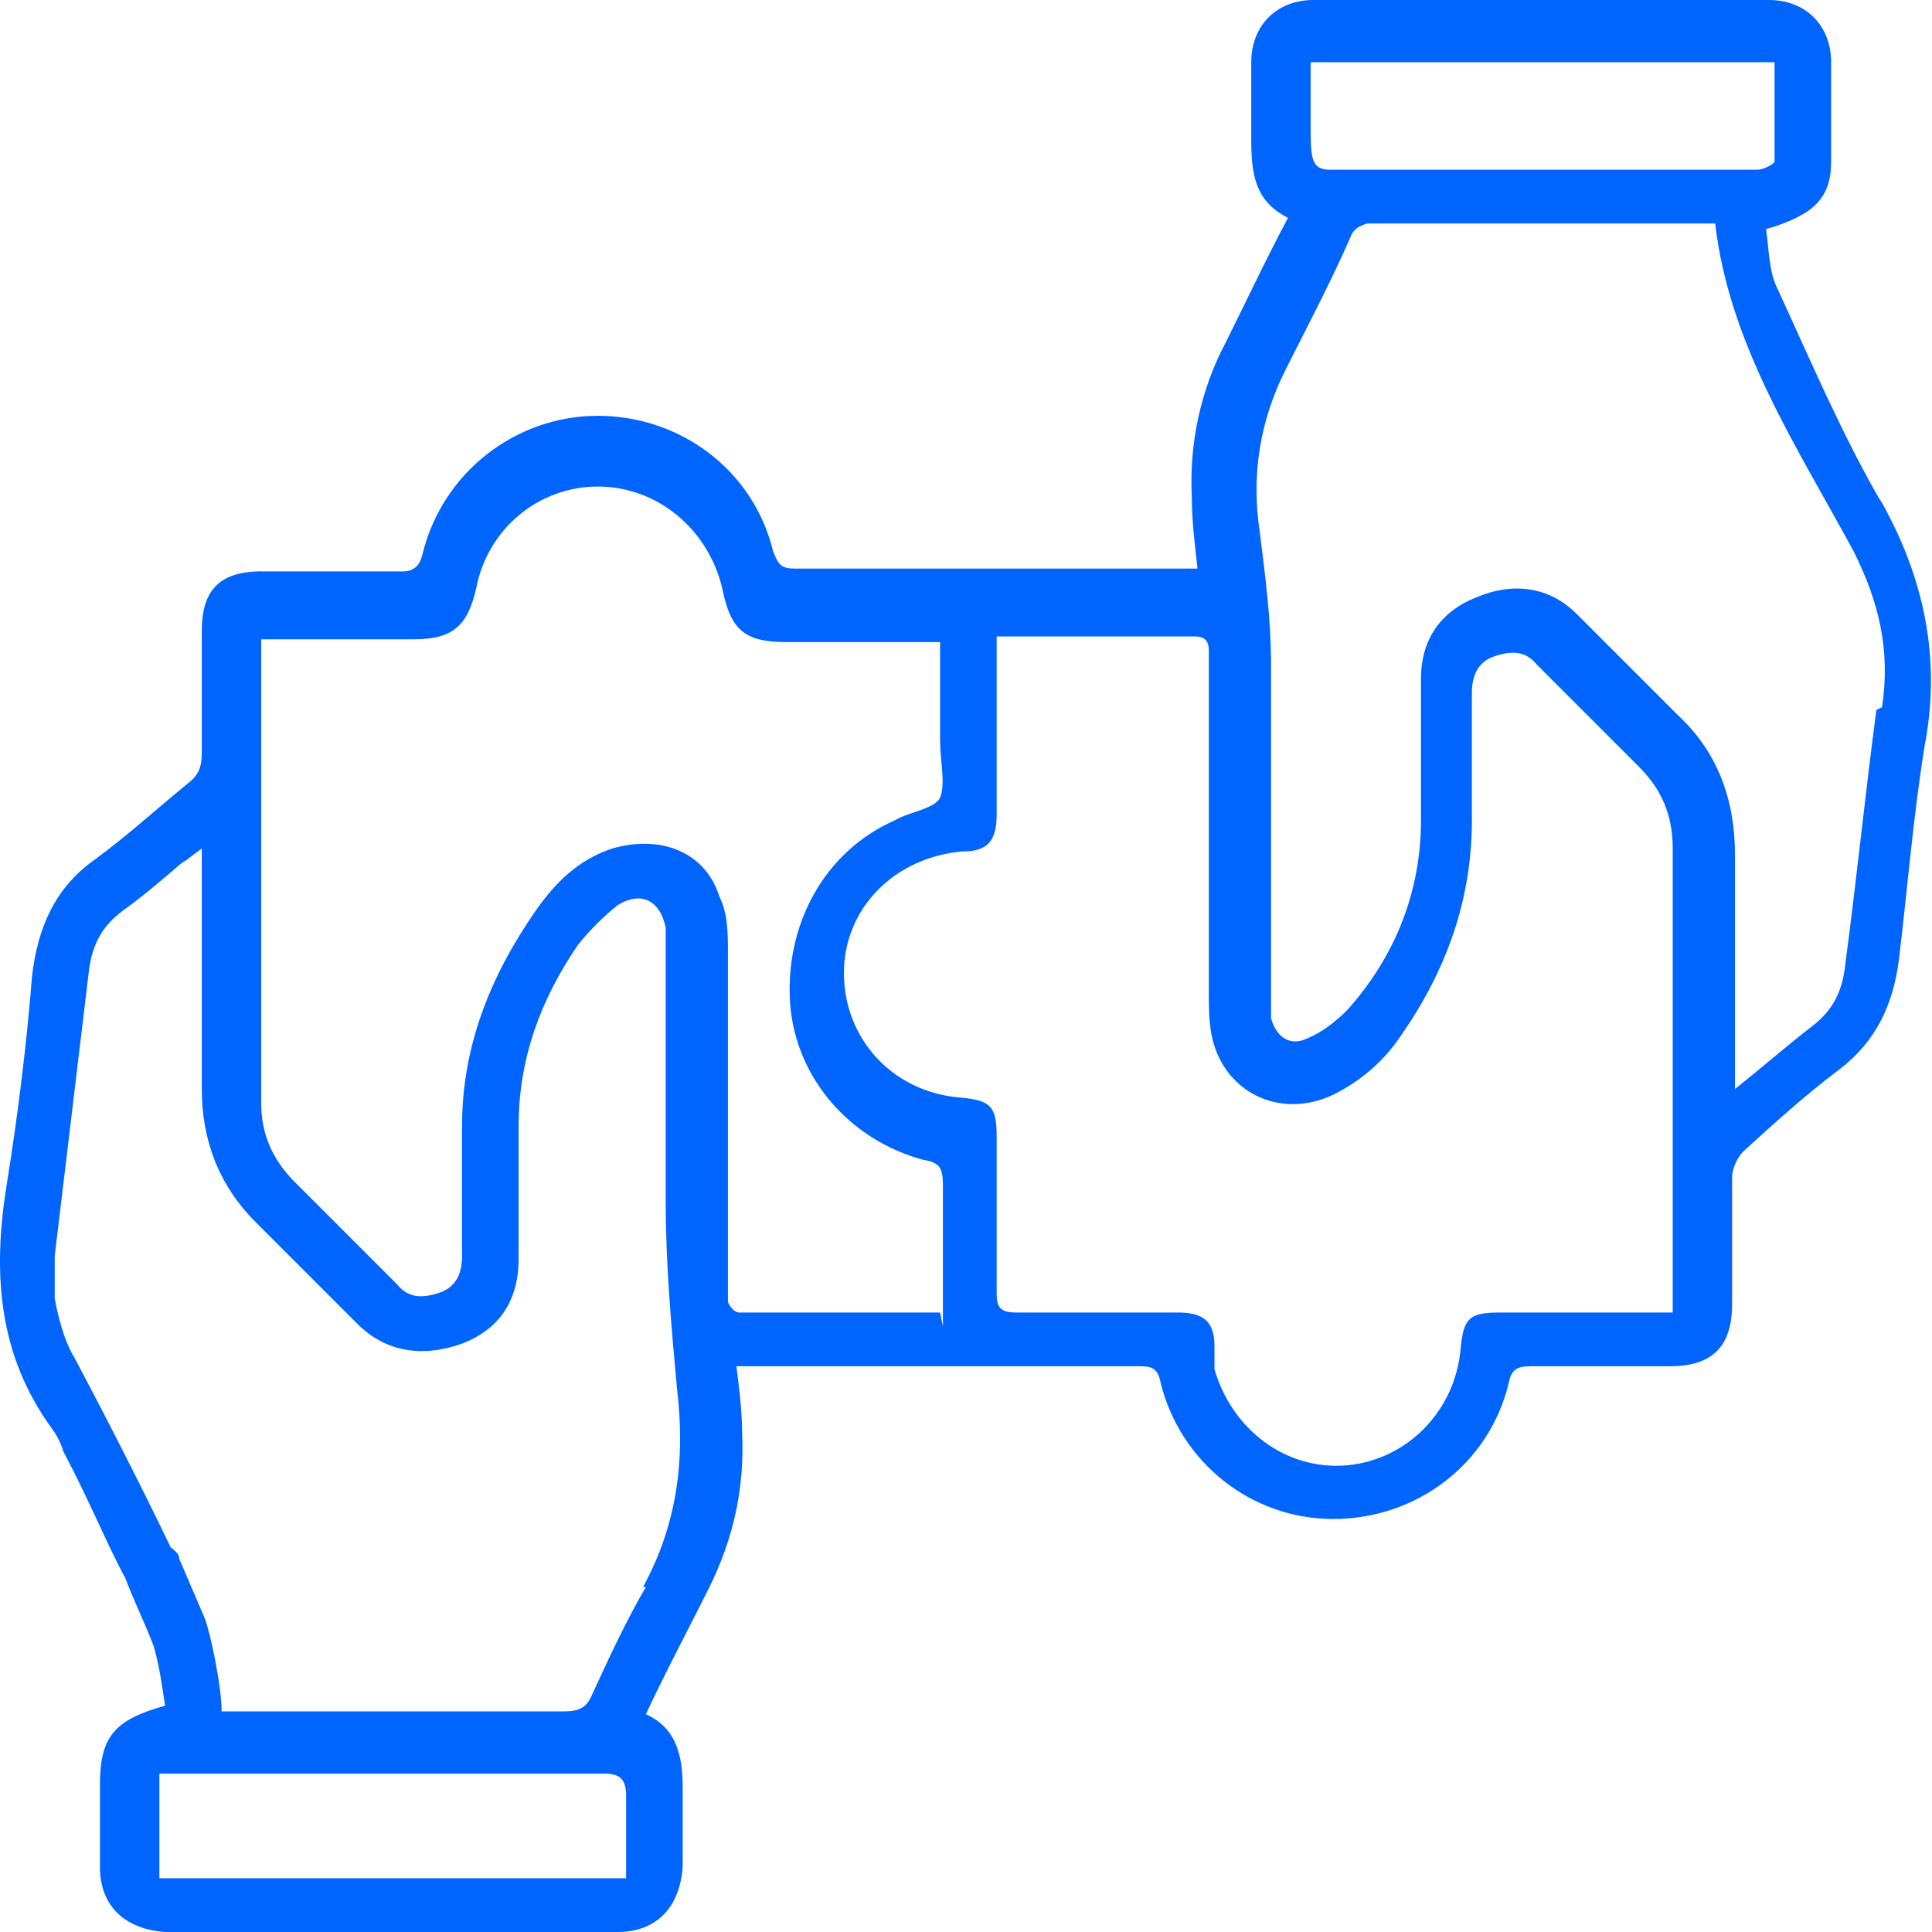 <svg width="85" height="85" viewBox="0 0 85 85" fill="none" xmlns="http://www.w3.org/2000/svg">
<path id="Vector" d="M82.802 22.152C81.06 19.166 79.691 15.93 78.198 12.694C77.824 11.947 77.824 10.952 77.7 10.081C79.815 9.458 80.562 8.712 80.562 7.094C80.562 5.6 80.562 4.231 80.562 2.738C80.562 1.12 79.442 0 77.824 0C71.104 0 64.508 0 57.788 0C56.17 0 55.05 1.12 55.05 2.738C55.05 3.858 55.05 4.978 55.05 6.098C55.05 7.592 55.174 8.836 56.667 9.583C55.672 11.45 54.801 13.316 53.93 15.059C52.81 17.174 52.312 19.539 52.436 21.903C52.436 22.899 52.561 23.895 52.685 25.015C52.436 25.015 52.312 25.015 52.187 25.015C48.578 25.015 44.969 25.015 41.36 25.015C39.244 25.015 37.129 25.015 35.013 25.015C34.391 25.015 34.266 24.89 34.017 24.268C33.146 20.659 29.911 18.294 26.302 18.294C22.692 18.294 19.457 20.783 18.586 24.392C18.461 24.89 18.212 25.139 17.714 25.139C15.599 25.139 13.608 25.139 11.492 25.139C9.625 25.139 8.878 26.01 8.878 27.753C8.878 29.495 8.878 31.362 8.878 33.104C8.878 33.726 8.754 34.1 8.256 34.473C6.887 35.593 5.518 36.837 4.149 37.833C2.407 39.078 1.66 40.82 1.411 42.935C1.162 46.047 0.789 49.034 0.291 52.145C-0.331 56.003 -0.082 59.612 2.283 62.848C2.656 63.346 2.78 63.843 2.78 63.843C4.025 66.208 4.647 67.826 5.518 69.444C5.892 70.439 6.389 71.435 6.763 72.43C7.012 73.302 7.136 74.173 7.261 75.044C5.02 75.666 4.398 76.413 4.398 78.528C4.398 79.773 4.398 80.893 4.398 82.138C4.398 83.88 5.518 84.876 7.261 85C13.856 85 20.577 85 27.173 85C28.915 85 29.911 83.88 30.035 82.138C30.035 81.017 30.035 79.773 30.035 78.653C30.035 77.284 29.786 76.039 28.417 75.417C29.288 73.55 30.284 71.684 31.155 69.942C32.275 67.701 32.773 65.461 32.648 62.972C32.648 62.101 32.524 61.105 32.4 60.11C32.648 60.11 32.773 60.11 32.897 60.11C36.507 60.11 40.116 60.11 43.725 60.11C45.84 60.11 47.956 60.11 50.072 60.11C50.569 60.11 50.943 60.11 51.067 60.856C51.938 64.341 55.05 66.83 58.659 66.83C62.268 66.83 65.504 64.466 66.375 60.856C66.499 60.234 66.748 60.11 67.37 60.11C69.362 60.11 71.477 60.11 73.468 60.11C75.335 60.11 76.206 59.239 76.206 57.372C76.206 55.505 76.206 53.638 76.206 51.772C76.206 51.398 76.455 50.901 76.704 50.652C78.073 49.407 79.442 48.163 80.936 47.042C82.553 45.798 83.3 44.18 83.549 42.189C83.922 39.078 84.171 35.966 84.669 32.855C85.416 28.997 84.669 25.388 82.678 21.903L82.802 22.152ZM57.539 2.738H78.073C78.073 4.231 78.073 5.725 78.073 7.094C78.073 7.218 77.575 7.467 77.326 7.467C74.713 7.467 69.486 7.467 69.486 7.467H58.534C57.663 7.467 57.663 6.969 57.663 5.351C57.663 4.48 57.663 3.609 57.663 2.738H57.539ZM27.546 82.635H7.012C7.012 82.262 7.012 81.889 7.012 81.64C7.012 80.395 7.012 79.275 7.012 78.031C8.256 78.031 9.376 78.031 10.621 78.031C15.972 78.031 21.199 78.031 26.55 78.031C27.297 78.031 27.546 78.28 27.546 79.026C27.546 80.271 27.546 81.515 27.546 82.76V82.635ZM28.417 69.817C27.546 71.31 26.799 72.928 26.053 74.546C25.804 75.168 25.43 75.293 24.808 75.293C20.079 75.293 15.35 75.293 10.621 75.293C10.372 75.293 10.123 75.293 9.75 75.293C9.75 74.173 9.252 71.808 9.003 71.186C8.63 70.315 8.256 69.444 7.883 68.572C7.883 68.323 7.634 68.199 7.509 68.075C6.14 65.212 4.274 61.603 3.278 59.736C3.029 59.363 2.656 58.492 2.407 57.123C2.407 56.501 2.407 55.879 2.407 55.256C2.905 51.149 3.403 46.918 3.9 42.811C4.025 41.691 4.398 40.82 5.394 40.073C6.265 39.451 7.136 38.704 8.007 37.958C8.256 37.833 8.505 37.584 8.878 37.335C8.878 37.833 8.878 38.082 8.878 38.455C8.878 41.567 8.878 44.678 8.878 47.914C8.878 50.154 9.625 52.145 11.243 53.763C12.736 55.256 14.23 56.75 15.723 58.243C16.968 59.488 18.586 59.736 20.328 59.114C21.946 58.492 22.817 57.247 22.817 55.381C22.817 53.389 22.817 51.523 22.817 49.532C22.817 46.545 23.812 43.931 25.43 41.567C25.928 40.944 26.55 40.322 27.173 39.824C28.168 39.202 29.039 39.575 29.288 40.82C29.288 41.193 29.288 41.567 29.288 41.94C29.288 45.549 29.288 49.282 29.288 52.892C29.288 55.63 29.537 58.367 29.786 61.105C30.16 64.217 29.786 67.079 28.293 69.817H28.417ZM41.36 57.745C38.373 57.745 35.386 57.745 32.524 57.745C32.275 57.745 32.026 57.372 32.026 57.247C32.026 56.75 32.026 56.252 32.026 55.879C32.026 51.274 32.026 46.669 32.026 41.94C32.026 41.069 32.026 40.198 31.653 39.451C31.031 37.46 29.04 36.713 26.924 37.335C25.43 37.833 24.435 38.829 23.564 40.073C21.572 42.936 20.328 46.047 20.328 49.532C20.328 51.398 20.328 53.389 20.328 55.256C20.328 56.003 20.079 56.625 19.332 56.874C18.586 57.123 17.963 57.123 17.465 56.501C15.972 55.007 14.479 53.514 12.985 52.02C11.99 51.025 11.492 49.905 11.492 48.536C11.492 41.816 11.492 35.22 11.492 28.499C11.492 28.499 11.492 28.25 11.492 28.126C11.741 28.126 12.114 28.126 12.363 28.126C14.354 28.126 16.346 28.126 18.212 28.126C19.954 28.126 20.577 27.504 20.95 25.886C21.448 23.272 23.688 21.406 26.302 21.406C28.915 21.406 31.155 23.272 31.777 25.886C32.151 27.753 32.773 28.25 34.64 28.25C36.507 28.25 38.498 28.25 40.364 28.25H41.36C41.36 29.744 41.36 31.113 41.36 32.606C41.36 33.477 41.609 34.473 41.36 35.095C41.111 35.593 39.991 35.717 39.369 36.091C36.258 37.46 34.515 40.695 34.764 44.18C35.013 47.416 37.378 50.154 40.613 51.025C41.36 51.149 41.484 51.398 41.484 52.145C41.484 54.136 41.484 56.127 41.484 58.367L41.36 57.745ZM73.717 57.745C73.468 57.745 73.095 57.745 72.846 57.745C70.606 57.745 68.242 57.745 66.001 57.745C64.632 57.745 64.383 57.994 64.259 59.363C64.01 62.101 61.895 64.217 59.281 64.466C56.543 64.715 54.178 62.848 53.432 60.234C53.432 59.861 53.432 59.612 53.432 59.239C53.432 58.118 52.934 57.745 51.814 57.745C49.449 57.745 47.085 57.745 44.72 57.745C43.974 57.745 43.849 57.496 43.849 56.874C43.849 54.634 43.849 52.27 43.849 50.029C43.849 48.66 43.6 48.411 42.231 48.287C39.244 48.038 37.129 45.673 37.129 42.811C37.129 39.949 39.369 37.709 42.356 37.46C43.476 37.46 43.849 36.962 43.849 35.842C43.849 33.602 43.849 31.237 43.849 28.997V28.001C46.089 28.001 48.205 28.001 50.321 28.001C51.067 28.001 51.814 28.001 52.561 28.001C52.934 28.001 53.183 28.126 53.183 28.624C53.183 28.997 53.183 29.37 53.183 29.744C53.183 34.349 53.183 39.078 53.183 43.682C53.183 44.304 53.183 44.927 53.307 45.549C53.805 48.038 56.294 49.283 58.659 48.163C59.903 47.54 60.899 46.669 61.646 45.549C63.637 42.687 64.757 39.575 64.757 36.091C64.757 34.224 64.757 32.357 64.757 30.491C64.757 29.744 65.006 29.122 65.752 28.873C66.499 28.624 67.121 28.624 67.619 29.246C69.113 30.739 70.606 32.233 72.099 33.726C73.095 34.722 73.593 35.842 73.593 37.335C73.593 44.056 73.593 50.776 73.593 57.496C73.593 57.621 73.593 57.745 73.593 57.994L73.717 57.745ZM82.553 31.237C82.055 34.971 81.682 38.704 81.184 42.438C81.06 43.558 80.687 44.429 79.691 45.176C78.571 46.047 77.575 46.918 76.331 47.914C76.331 47.54 76.331 47.167 76.331 46.918C76.331 43.807 76.331 40.696 76.331 37.584C76.331 35.22 75.584 33.104 73.842 31.486C72.348 29.993 70.855 28.499 69.362 27.006C68.117 25.761 66.499 25.637 65.006 26.259C63.388 26.881 62.517 28.126 62.517 29.868C62.517 31.984 62.517 33.975 62.517 36.091C62.517 39.202 61.397 42.065 59.281 44.429C58.783 44.927 58.161 45.425 57.539 45.674C56.792 46.047 56.17 45.673 55.921 44.802C55.921 44.304 55.921 43.807 55.921 43.309C55.921 38.58 55.921 33.975 55.921 29.246C55.921 27.255 55.672 25.388 55.423 23.397C55.05 20.908 55.423 18.543 56.543 16.303C57.539 14.312 58.534 12.445 59.406 10.454C59.53 10.081 59.779 9.956 60.152 9.832H69.735C71.602 9.832 73.593 9.832 75.46 9.832C76.082 15.183 79.069 19.663 81.558 24.268C82.678 26.508 83.176 28.624 82.802 31.113L82.553 31.237Z" fill="#0065FF"/>
</svg>
